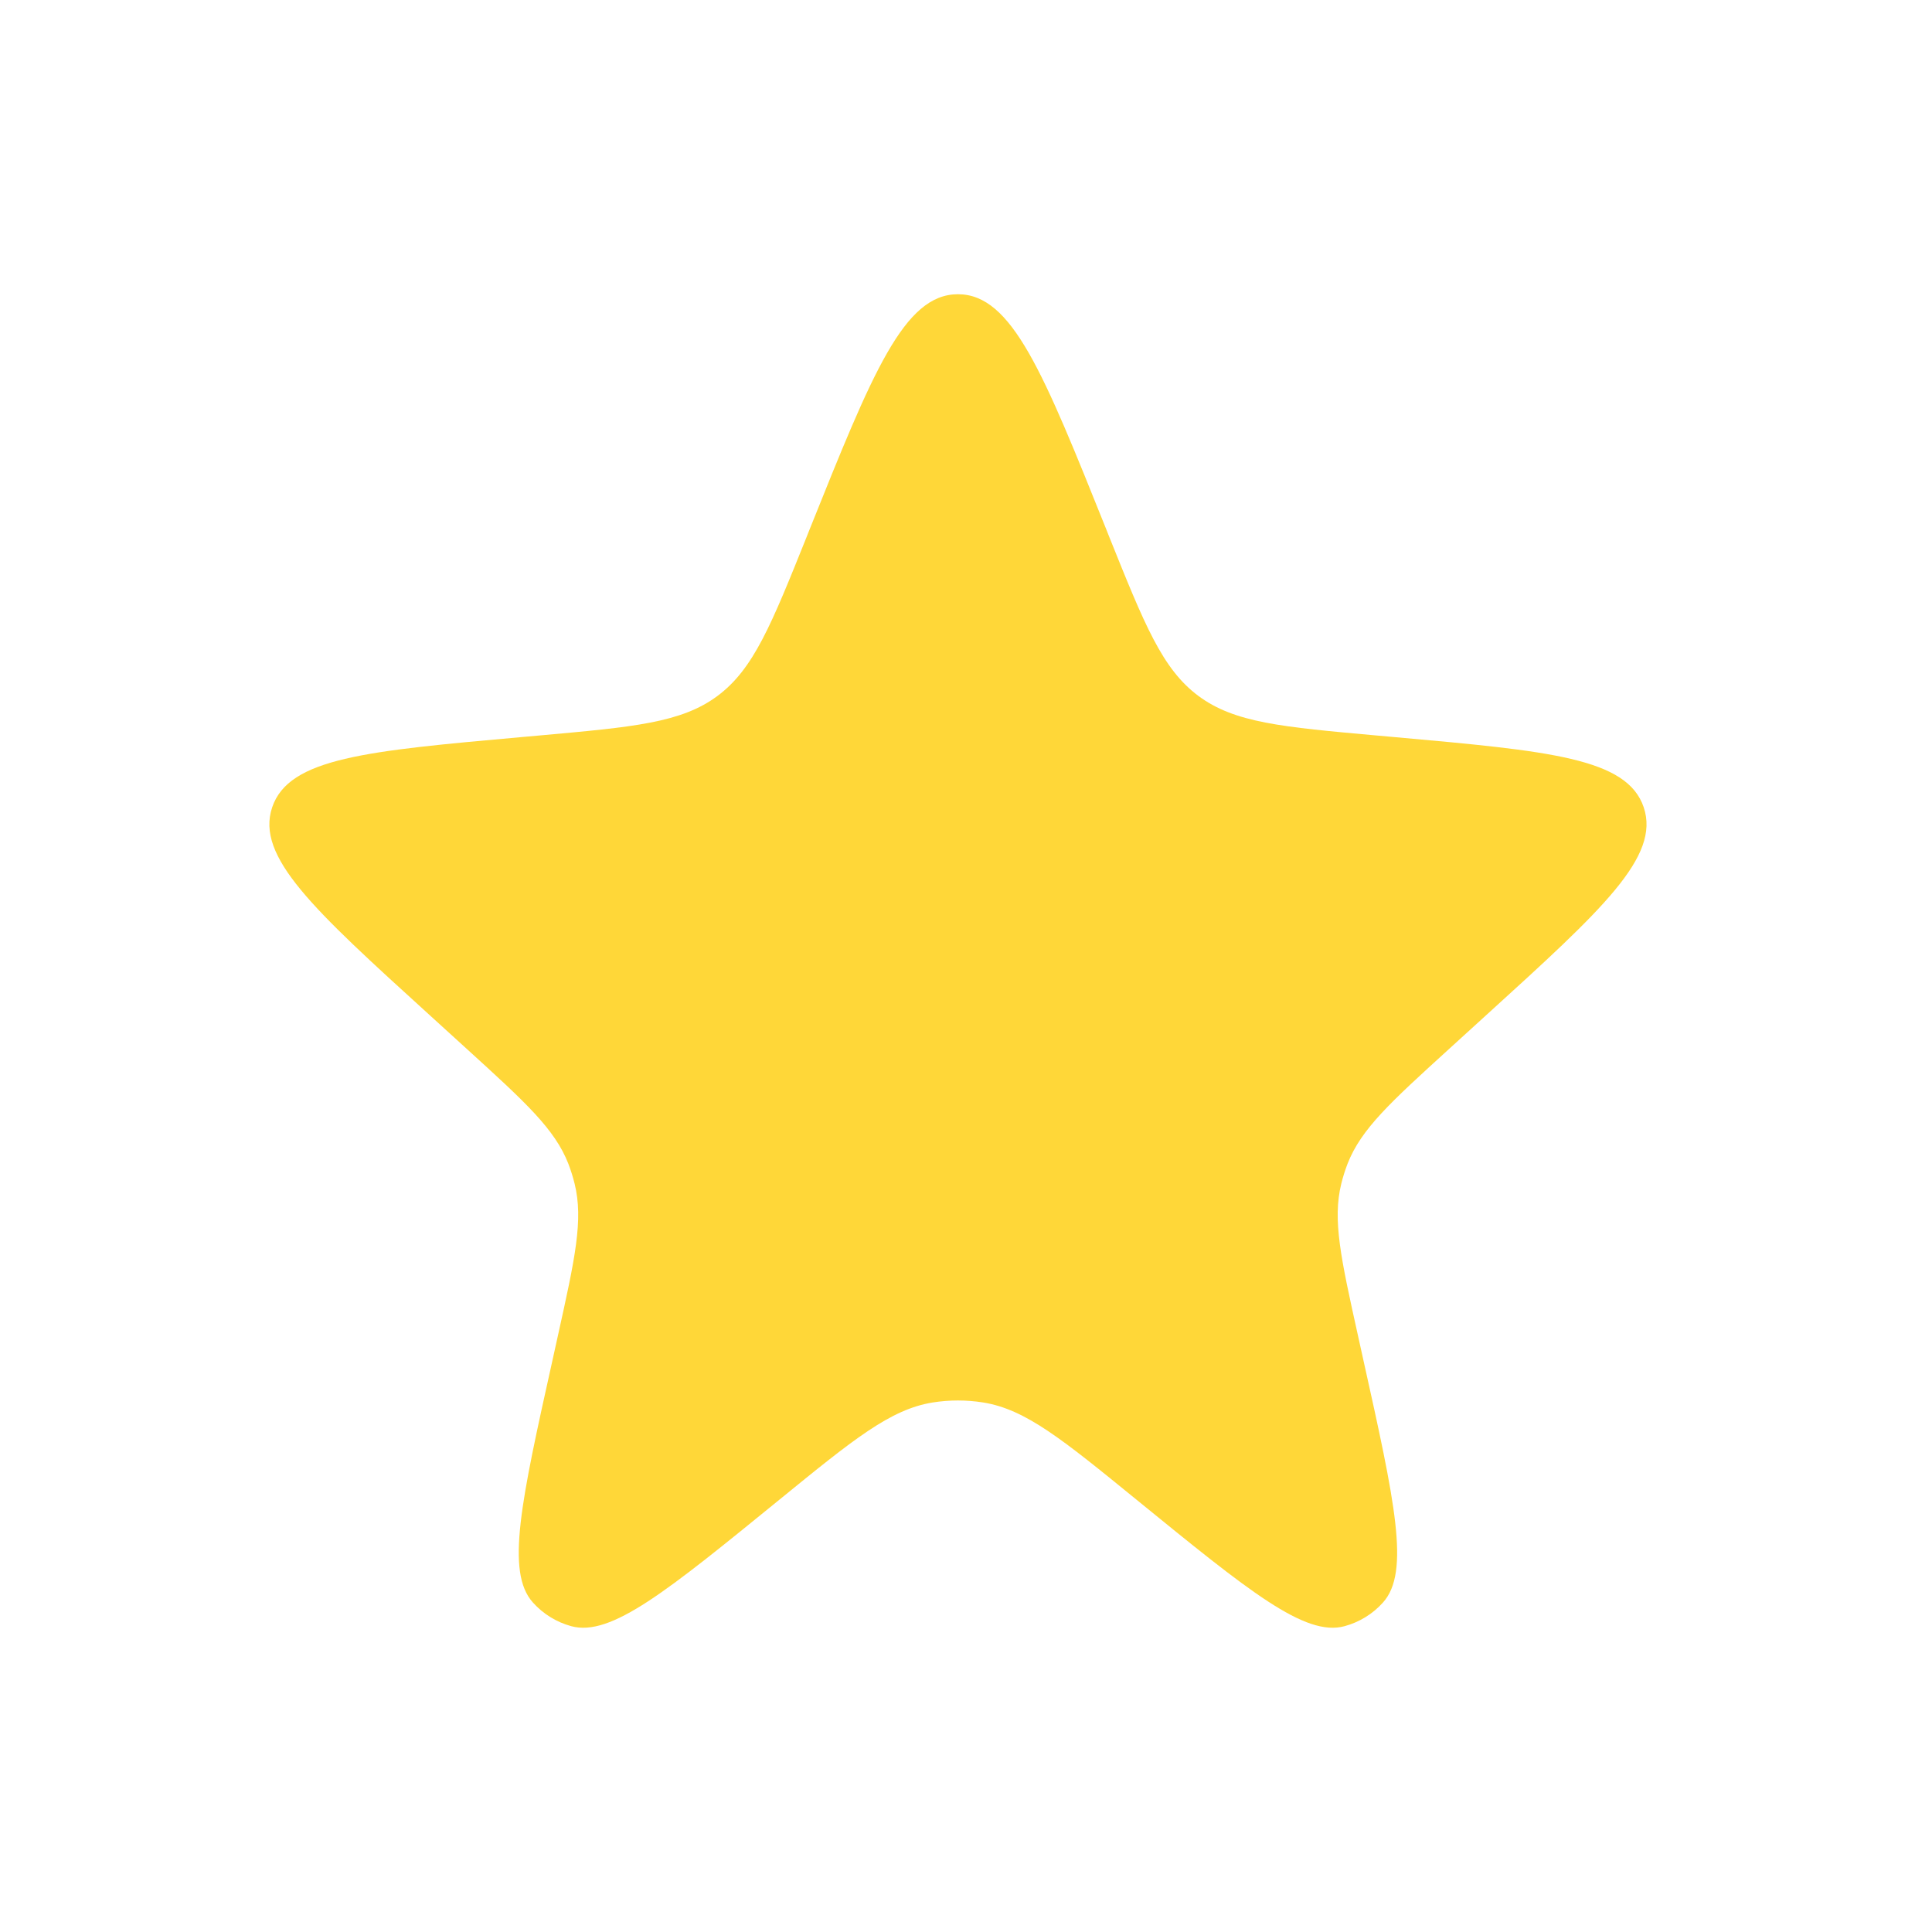 <svg width="24" height="24" viewBox="0 0 24 24" fill="none" xmlns="http://www.w3.org/2000/svg">
<path d="M10.059 6.572C10.839 4.628 11.229 3.655 11.9 3.655C12.571 3.655 12.961 4.628 13.741 6.572L13.777 6.663C14.218 7.761 14.438 8.311 14.887 8.645C15.336 8.979 15.926 9.031 17.105 9.137L17.318 9.156C19.247 9.329 20.212 9.415 20.419 10.029C20.625 10.643 19.909 11.295 18.476 12.598L17.997 13.034C17.272 13.694 16.909 14.024 16.74 14.456C16.709 14.537 16.683 14.619 16.662 14.704C16.551 15.154 16.657 15.633 16.869 16.59L16.935 16.889C17.326 18.648 17.521 19.528 17.18 19.907C17.053 20.049 16.887 20.151 16.703 20.201C16.211 20.336 15.513 19.766 14.116 18.628C13.198 17.88 12.739 17.506 12.213 17.422C12.005 17.389 11.794 17.389 11.587 17.422C11.061 17.506 10.602 17.88 9.684 18.628C8.287 19.766 7.589 20.336 7.096 20.201C6.913 20.151 6.747 20.049 6.62 19.907C6.279 19.528 6.474 18.648 6.865 16.889L6.931 16.59C7.143 15.633 7.249 15.154 7.138 14.704C7.117 14.619 7.091 14.537 7.06 14.456C6.891 14.024 6.528 13.694 5.803 13.034L5.324 12.598C3.891 11.295 3.175 10.643 3.381 10.029C3.588 9.415 4.552 9.329 6.482 9.156L6.695 9.137C7.874 9.031 8.464 8.979 8.913 8.645C9.362 8.311 9.582 7.761 10.023 6.663L10.059 6.572Z" fill="#FFD738"/>
</svg>
